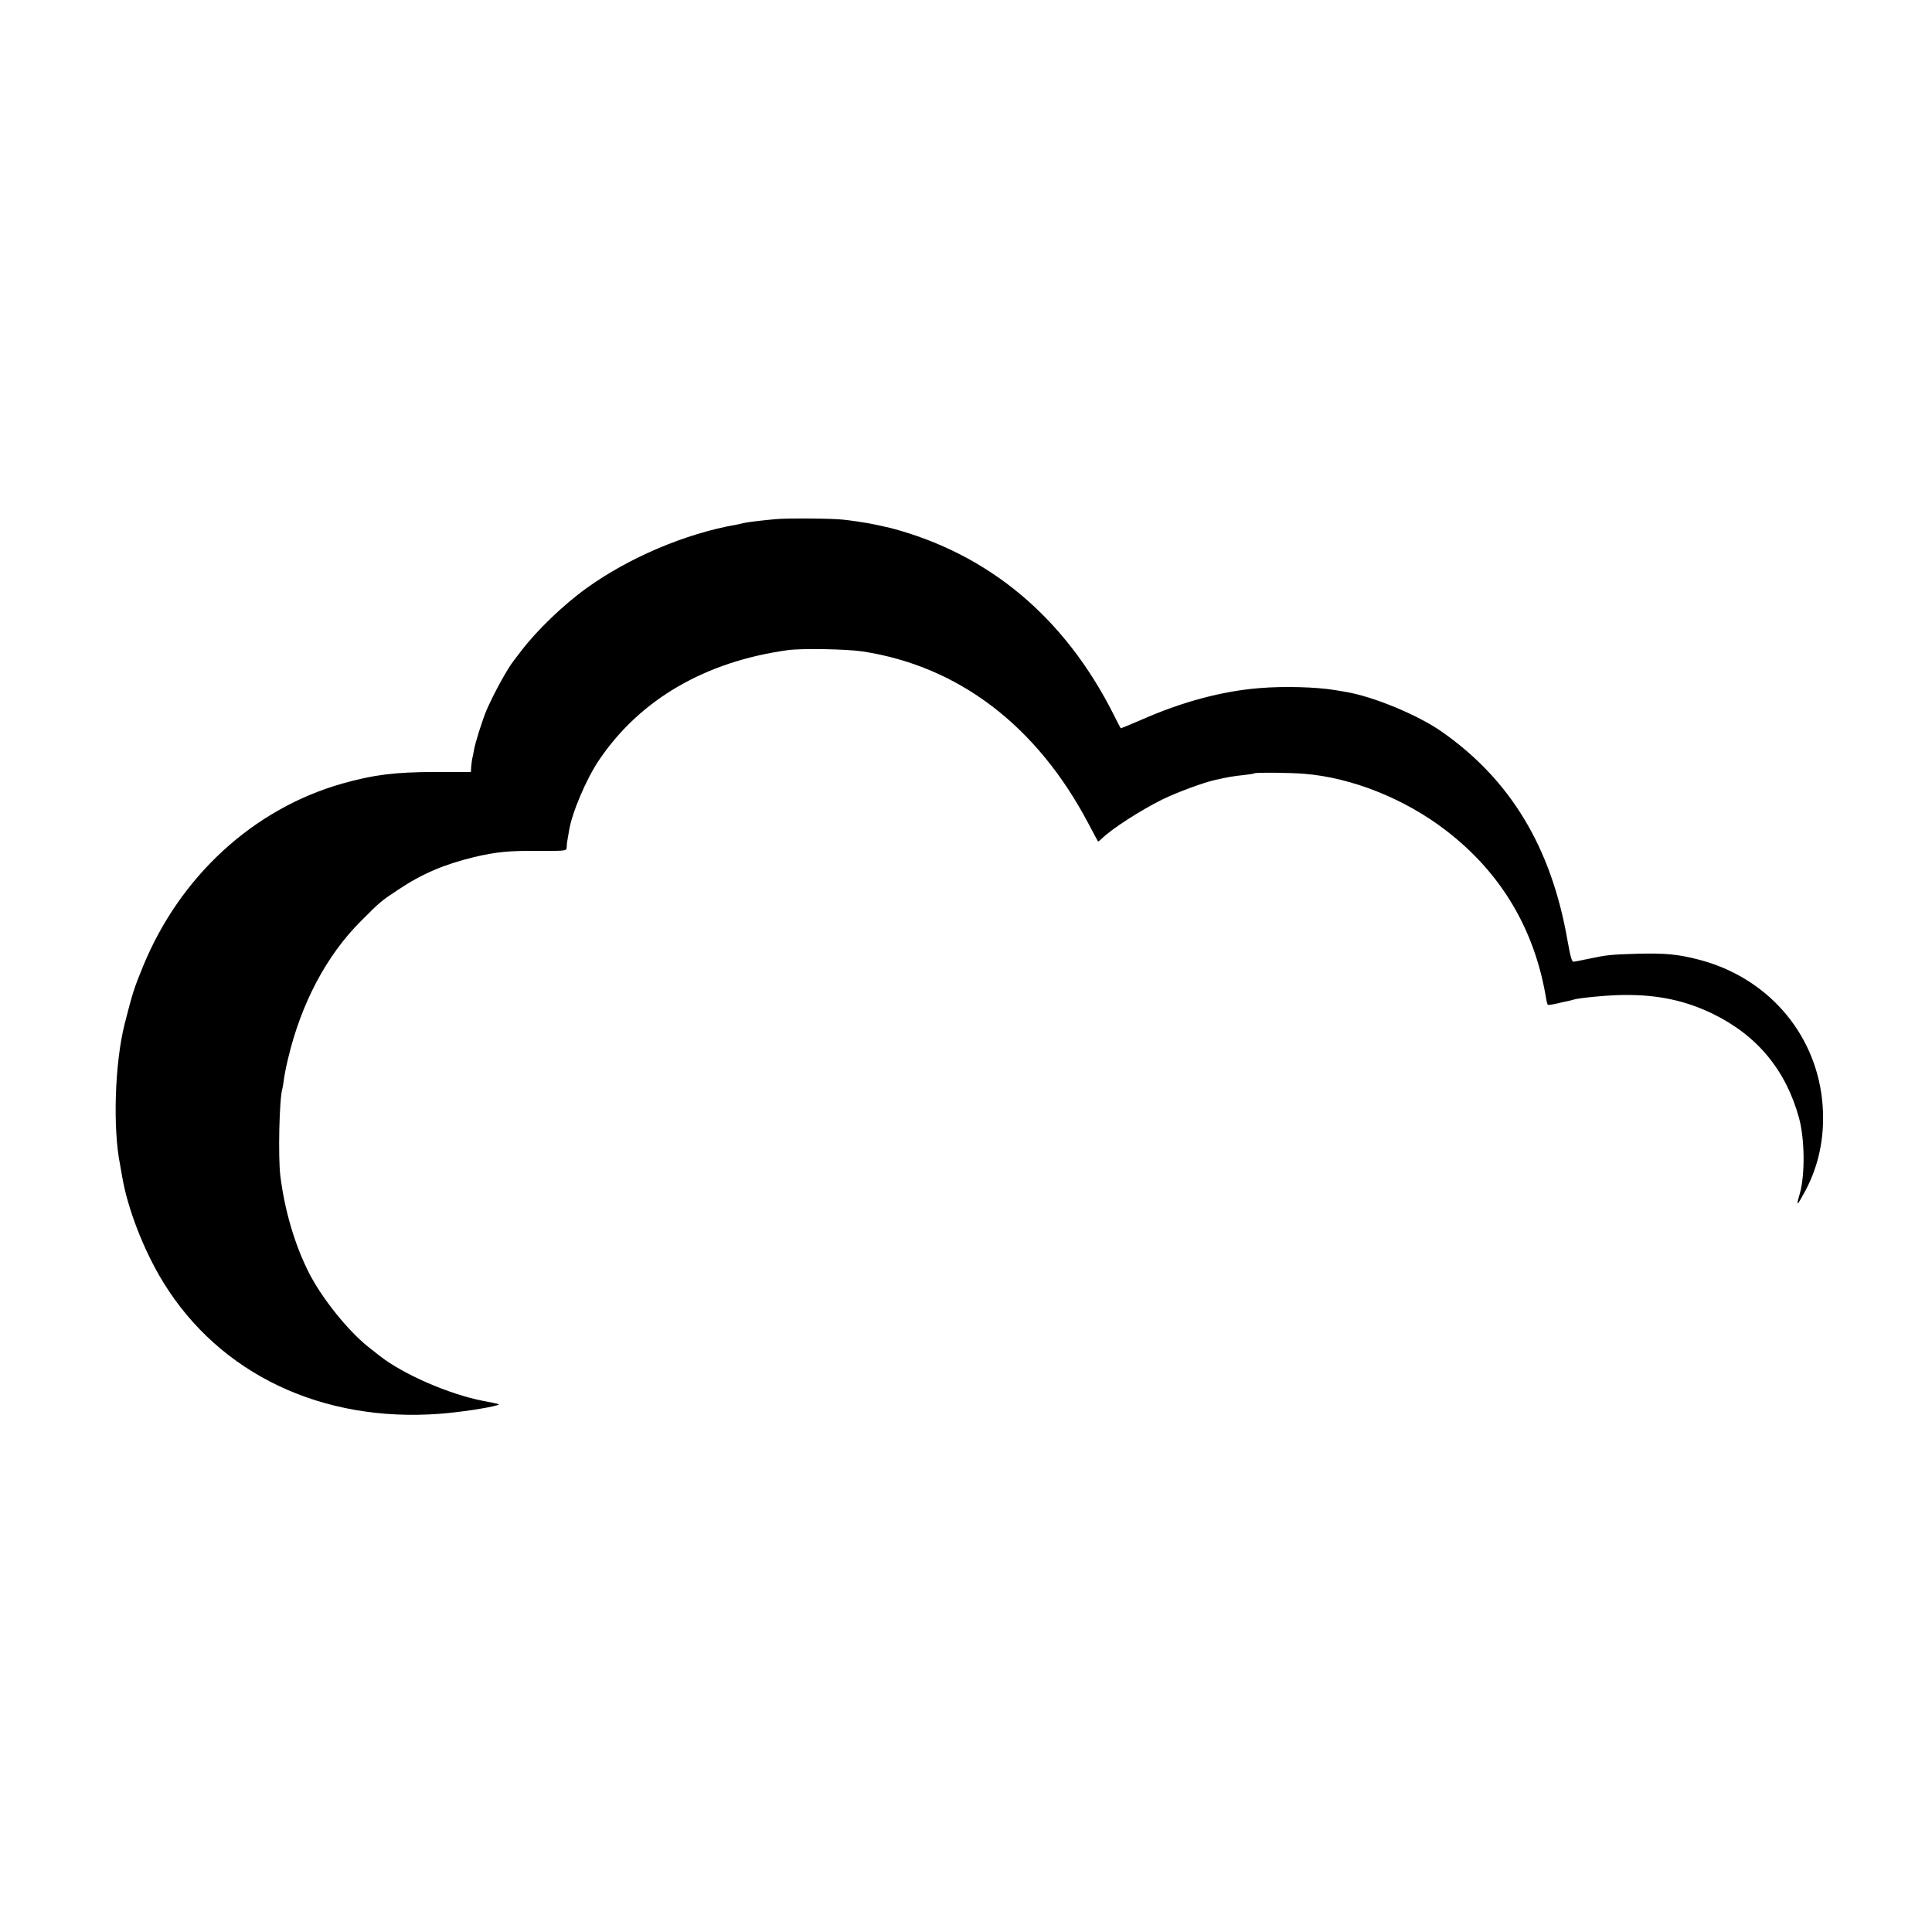 <?xml version="1.0" standalone="no"?>
<!DOCTYPE svg PUBLIC "-//W3C//DTD SVG 20010904//EN"
 "http://www.w3.org/TR/2001/REC-SVG-20010904/DTD/svg10.dtd">
<svg version="1.0" xmlns="http://www.w3.org/2000/svg"
 width="1180pt" height="1180pt" viewBox="0 0 1180 1180"
 preserveAspectRatio="xMidYMid meet">
<g transform="translate(0,1180) scale(0.1,-0.1)"
fill="#000000" stroke="none">
<path d="M4735 8629 c-97 -9 -177 -19 -195 -24 -8 -2 -28 -7 -45 -10 -308 -54
-655 -201 -915 -389 -140 -101 -302 -257 -397 -382 -20 -27 -41 -53 -45 -59
-40 -50 -124 -204 -167 -304 -25 -60 -69 -198 -77 -246 -2 -16 -7 -37 -9 -45
-2 -8 -5 -31 -7 -50 l-2 -35 -225 0 c-243 -1 -369 -17 -561 -71 -542 -154
-990 -565 -1216 -1115 -55 -134 -64 -162 -113 -354 -60 -238 -73 -638 -27
-862 3 -15 8 -44 11 -63 33 -200 133 -458 253 -653 344 -559 968 -856 1687
-802 121 9 298 36 350 52 21 7 24 6 -85 27 -210 41 -492 164 -635 278 -5 4
-35 28 -66 52 -125 99 -286 301 -363 454 -87 172 -148 382 -174 592 -14 117
-6 477 13 532 2 7 6 32 9 56 3 24 14 80 25 125 80 339 236 633 446 842 116
117 124 123 230 193 144 96 279 153 460 197 136 32 213 40 403 38 159 0 162 0
163 21 0 11 2 30 4 41 2 11 6 37 10 58 16 109 107 323 186 438 249 367 646
598 1149 668 84 12 364 7 460 -8 585 -90 1061 -453 1375 -1046 32 -60 59 -112
61 -114 2 -2 10 4 19 13 63 63 242 178 380 246 88 42 241 99 315 116 73 17
121 25 175 30 33 4 63 8 67 11 11 6 219 4 303 -3 290 -23 614 -152 865 -345
338 -259 545 -606 614 -1033 3 -16 7 -30 9 -33 2 -2 26 1 53 7 27 7 57 13 67
15 10 2 26 6 35 9 38 12 224 29 312 29 208 2 378 -35 545 -117 269 -132 443
-343 523 -635 35 -129 37 -345 5 -460 -25 -85 -20 -83 35 19 88 166 123 358
100 560 -47 411 -341 743 -753 849 -126 33 -208 40 -370 36 -170 -5 -194 -8
-302 -31 -43 -9 -84 -17 -92 -18 -11 -1 -20 33 -38 134 -99 566 -349 980 -770
1273 -145 101 -416 213 -583 241 -19 3 -48 8 -65 11 -114 19 -314 25 -465 12
-225 -18 -470 -84 -709 -189 -73 -32 -135 -57 -136 -56 -2 2 -21 39 -43 83
-299 594 -762 982 -1362 1140 -11 3 -116 26 -135 29 -28 5 -113 18 -155 22
-66 8 -345 10 -415 3z"/>
</g>
</svg>
